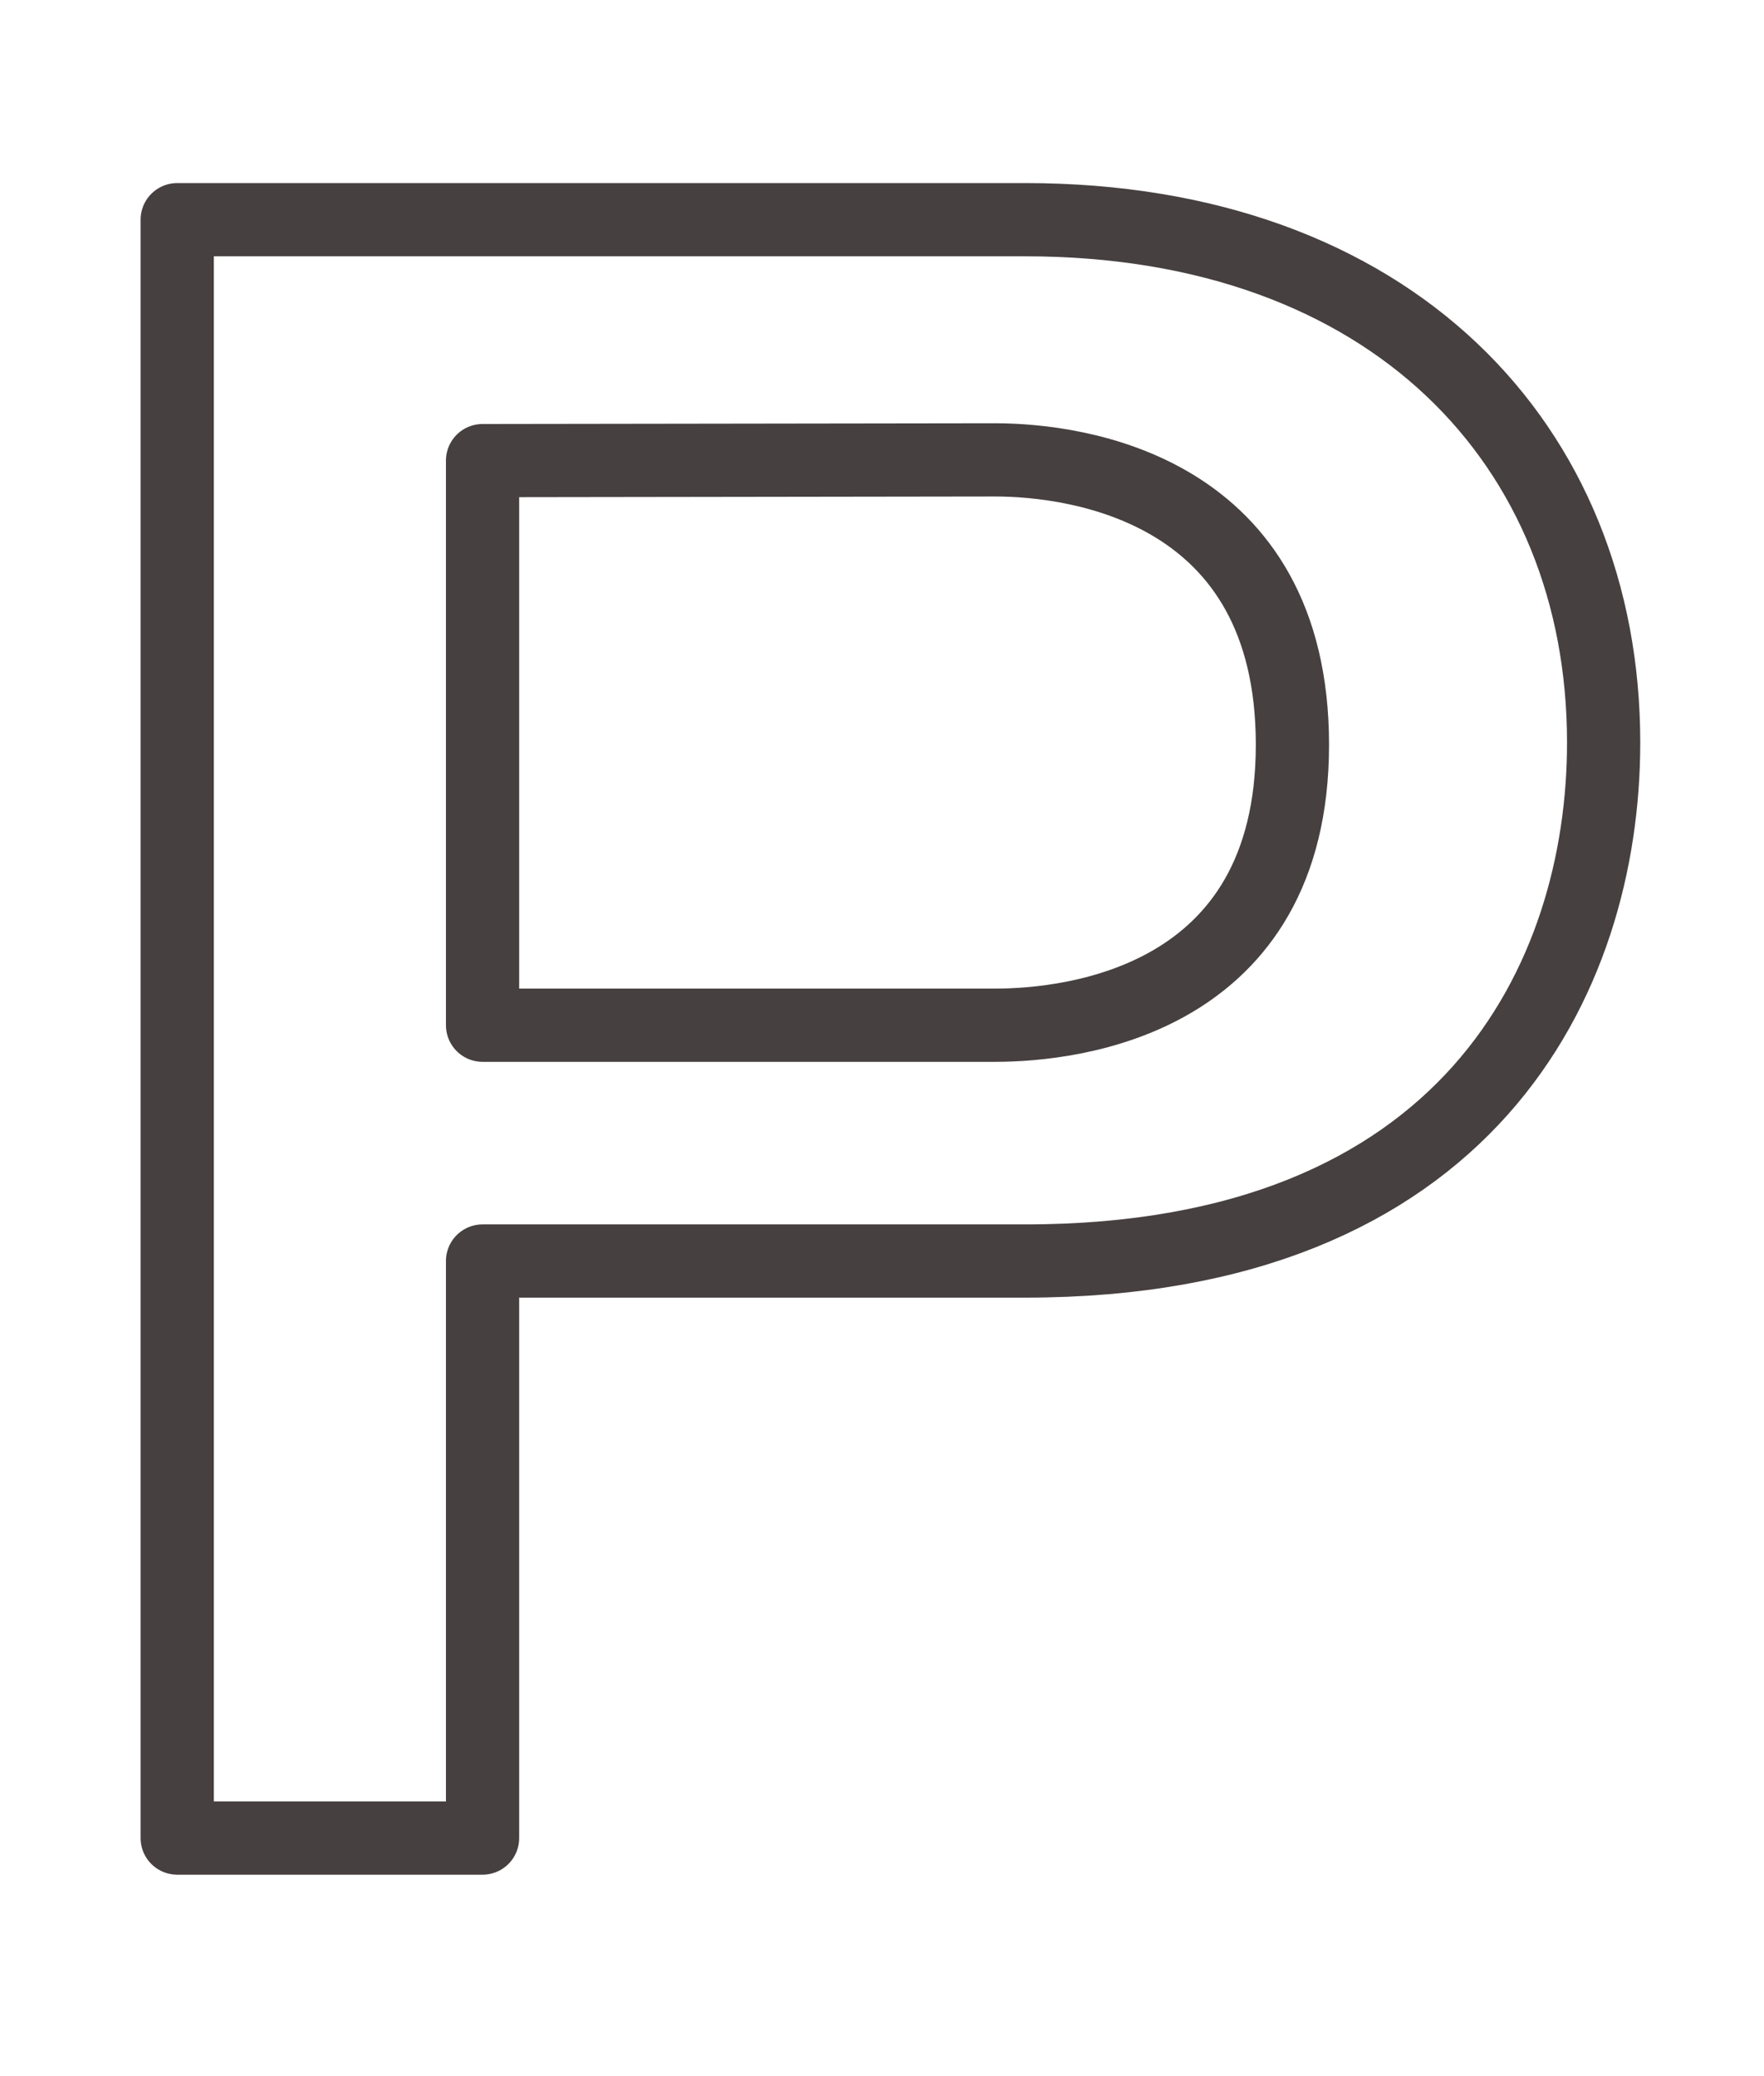 <svg xmlns="http://www.w3.org/2000/svg" viewBox="0 0 24.09 28.35"><defs><style>.cls-1{fill:none;stroke:#474040;stroke-linejoin:round;}</style></defs><title>page-title_cms-08</title><g id="レイヤー_3" data-name="レイヤー 3"><path class="cls-1" d="M14,3c5,0,7.9,3.08,7.9,7.14,0,3.22-1.85,7.08-7.9,7.08H6.59V25.1H2.42V3ZM6.59,6.29V14h7c1.06,0,4.06-.33,4.06-3.83s-2.94-3.89-4.06-3.89Z"/></g></svg>